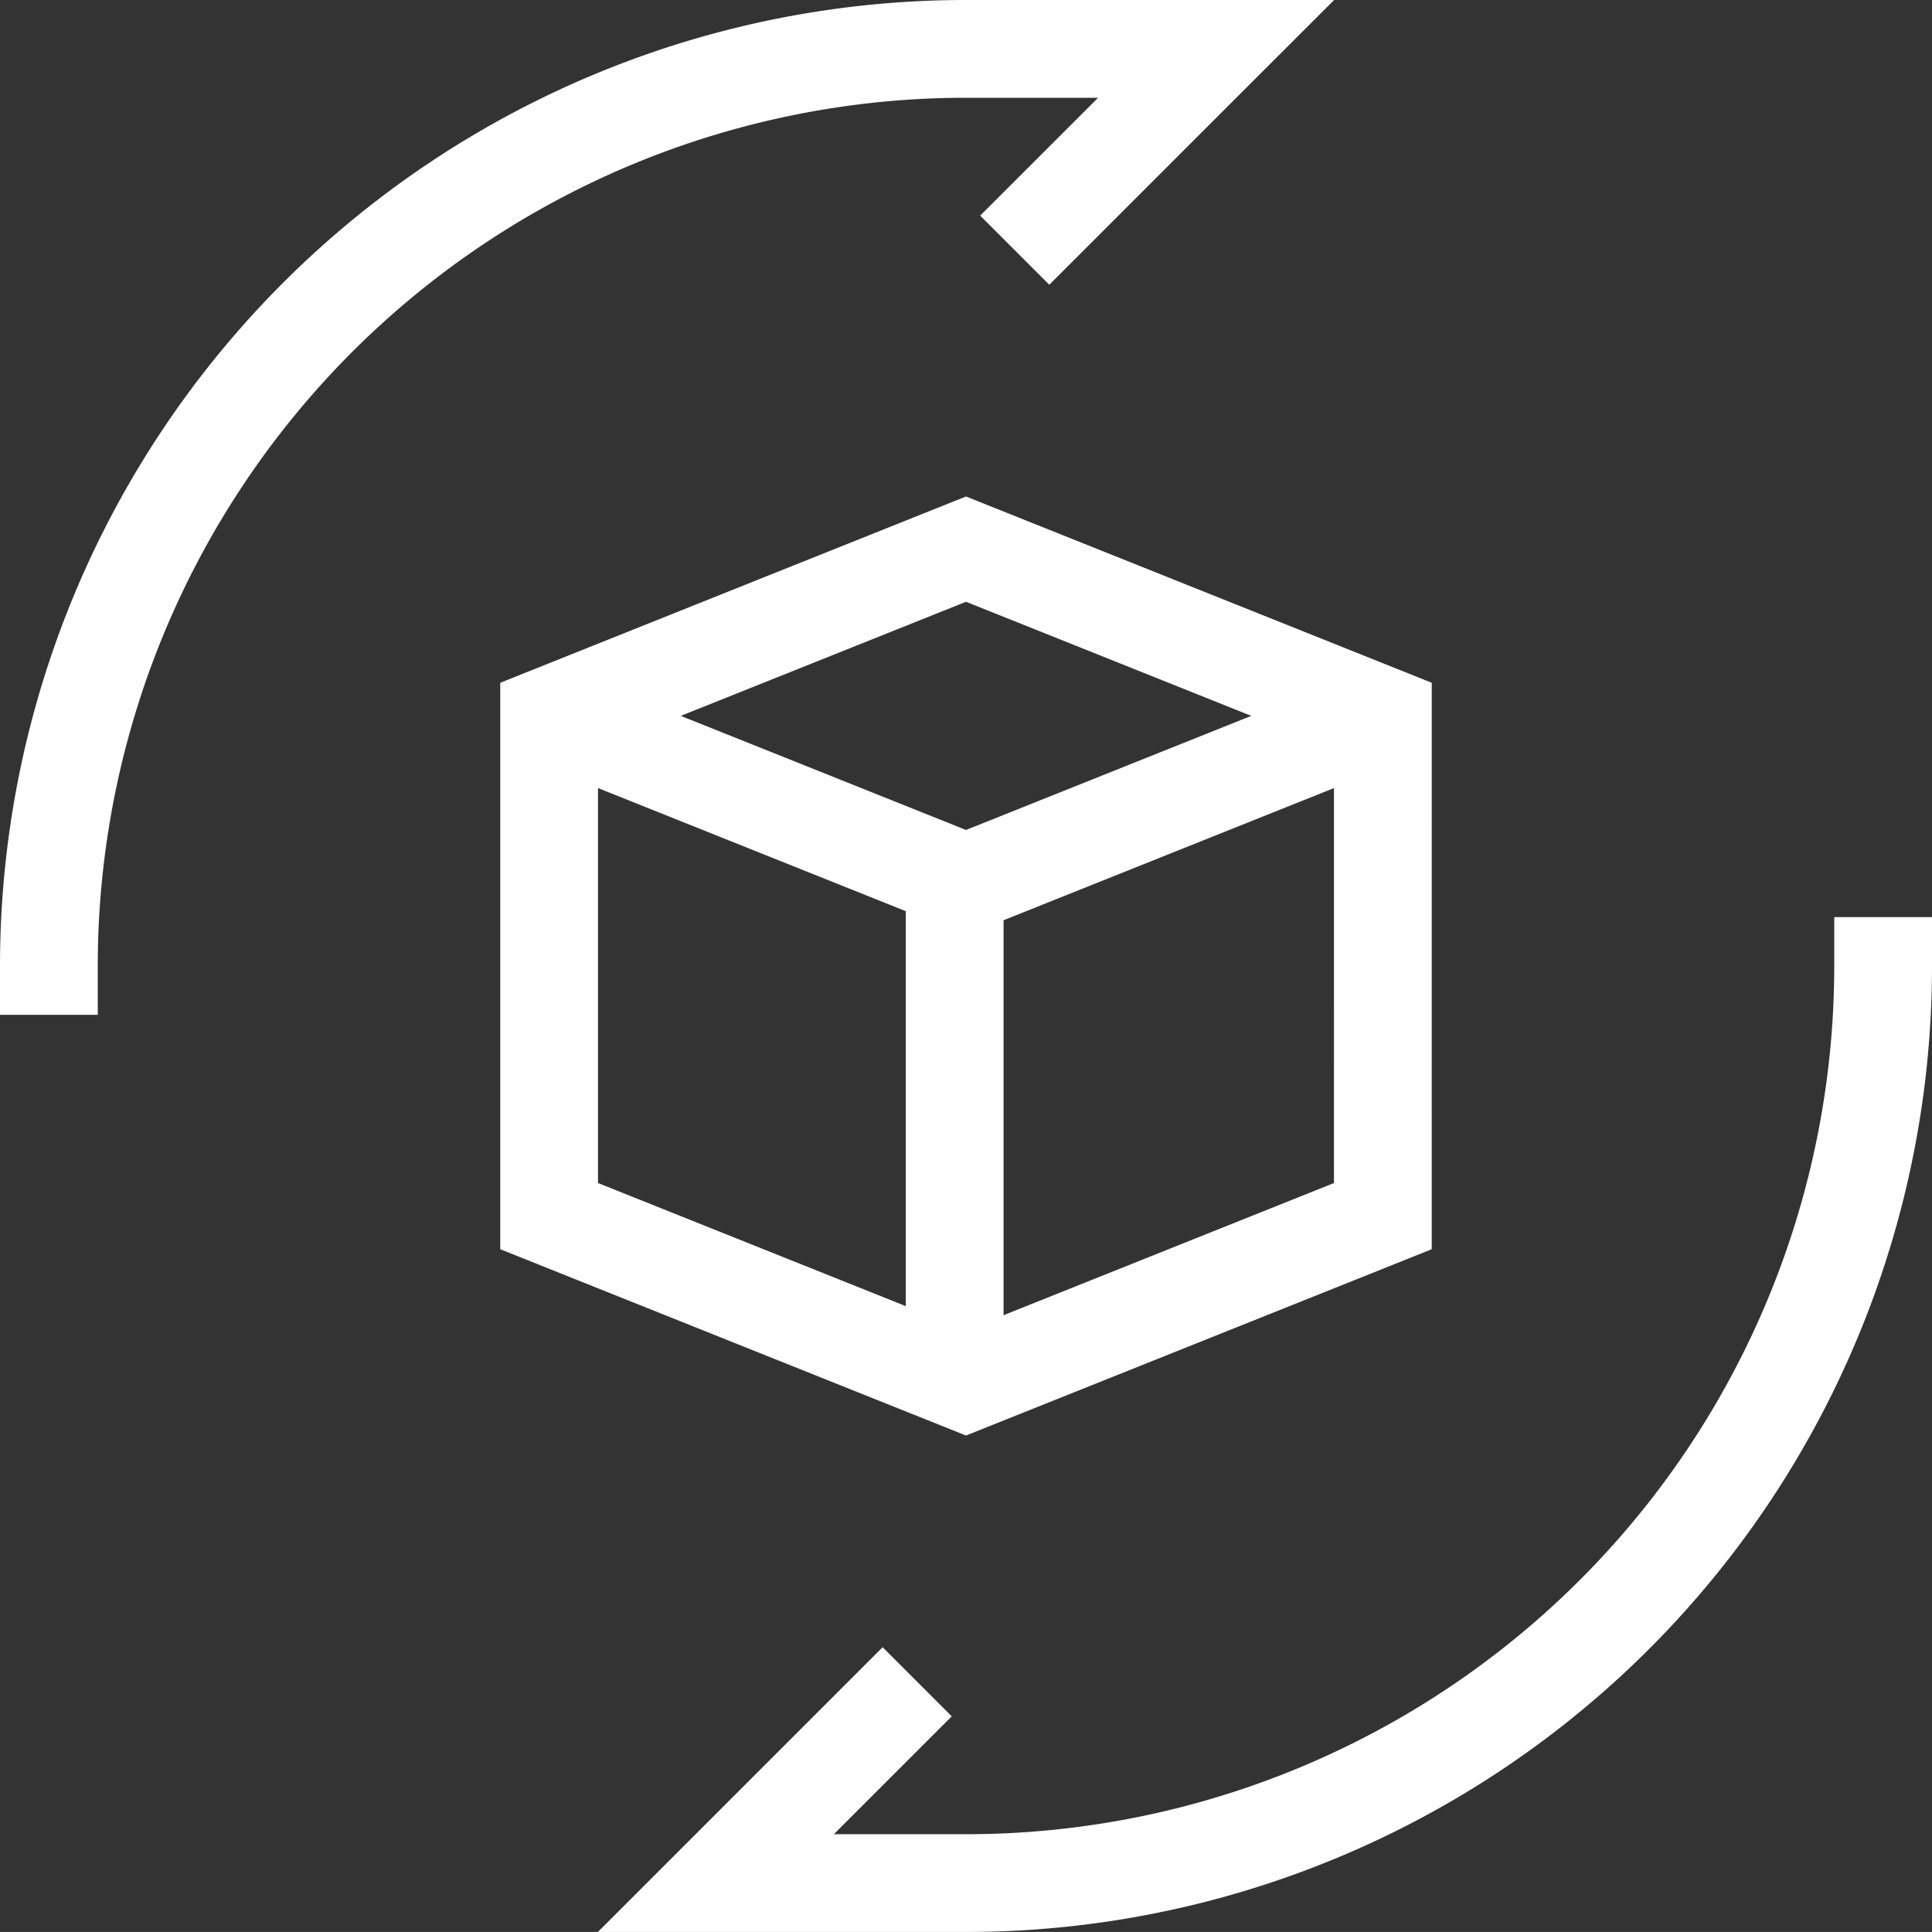 <svg xmlns="http://www.w3.org/2000/svg" width="59.287" height="59.286" viewBox="0 0 59.287 59.286"><rect x="0" y="0" width="59.287" height="59.286" fill="#333333" stroke="none"/><g id="virtual-reality" transform="translate(0.5 0.5)"><path id="Path_566" data-name="Path 566" d="M1,29.143A28.143,28.143,0,0,1,29.143,1h7.675L31.7,6.117" fill="none" stroke="#fff" stroke-linecap="square" stroke-miterlimit="10" stroke-width="3"></path><path id="Path_567" data-name="Path 567" d="M44.819,12A28.143,28.143,0,0,1,16.675,40.143H9l5.117-5.117" transform="translate(12.468 17.143)" fill="none" stroke="#fff" stroke-linecap="square" stroke-miterlimit="10" stroke-width="3"></path><path id="Path_568" data-name="Path 568" d="M7,9l12.792,5.117L32.585,9" transform="translate(9.351 12.468)" fill="none" stroke="#fff" stroke-miterlimit="10" stroke-width="3"></path><line id="Line_149" data-name="Line 149" y2="15" transform="translate(28.796 26.491)" fill="none" stroke="#fff" stroke-miterlimit="10" stroke-width="3"></line><path id="Path_569" data-name="Path 569" d="M32.585,12.117,19.792,7,7,12.117V27.468l12.792,5.117,12.792-5.117Z" transform="translate(9.351 9.351)" fill="none" stroke="#fff" stroke-linecap="square" stroke-miterlimit="10" stroke-width="3"></path></g></svg>